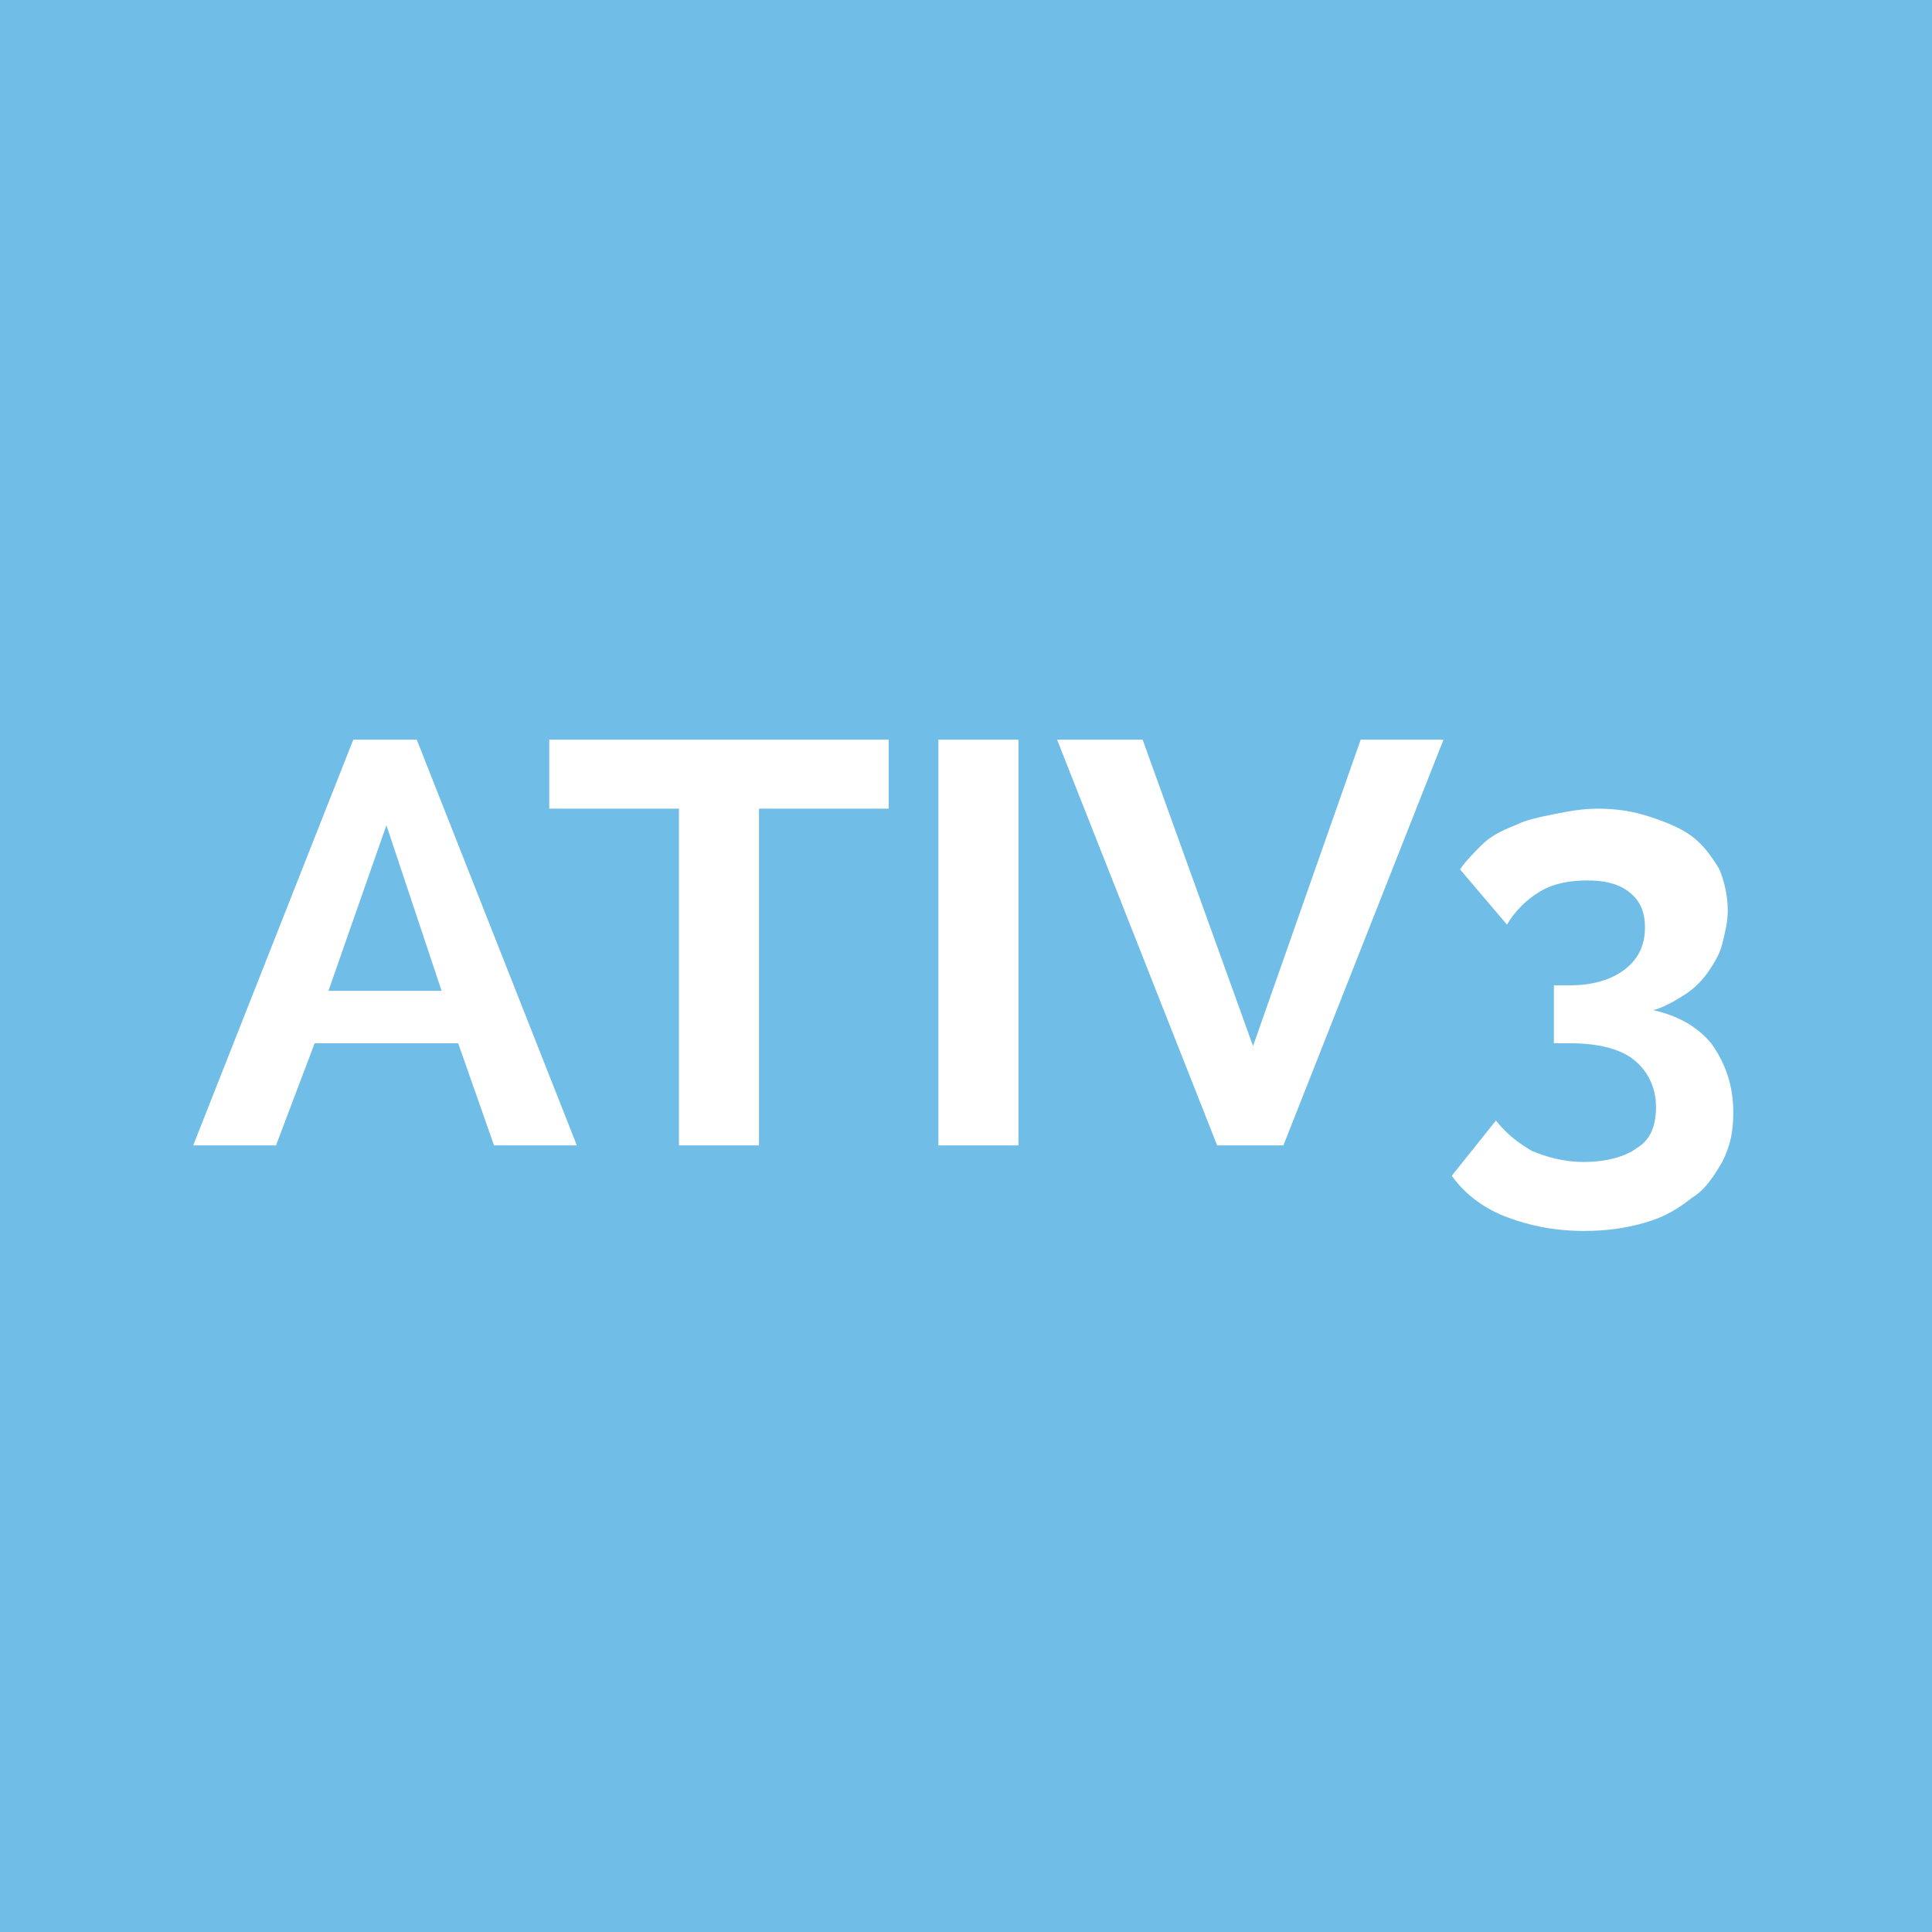 <?xml version="1.0" encoding="utf-8"?>
<!-- Generator: Adobe Illustrator 19.2.1, SVG Export Plug-In . SVG Version: 6.00 Build 0)  -->
<svg version="1.1" id="Camada_1" xmlns="http://www.w3.org/2000/svg" xmlns:xlink="http://www.w3.org/1999/xlink" x="0px" y="0px"
	 viewBox="0 0 70 70" style="enable-background:new 0 0 70 70;" xml:space="preserve">
<style type="text/css">
	.st0{fill:#70BDE8;}
	.st1{fill:#FFFFFF;}
</style>
<g>
	<g>
		<rect class="st0" width="70" height="70"/>
	</g>
	<g>
		<g>
			<path class="st1" d="M7,41.5l5.8-14.7h2.3l5.8,14.7h-3l-1.3-3.7h-5.2L10,41.5H7z M14,29.9l-2.1,6H16L14,29.9z"/>
			<path class="st1" d="M32.2,29.3h-4.7v12.2h-2.9V29.3h-4.7v-2.5h12.3V29.3z"/>
			<path class="st1" d="M34,41.5V26.8h2.9v14.7H34z"/>
			<path class="st1" d="M41.4,26.8l4,11.1l3.9-11.1h3l-5.8,14.7h-2.4l-5.8-14.7H41.4z"/>
			<path class="st1" d="M59.9,36.6c0.9,0.2,1.6,0.6,2.1,1.2c0.5,0.7,0.8,1.5,0.8,2.5c0,0.7-0.1,1.2-0.4,1.8c-0.3,0.5-0.6,1-1.1,1.3
				c-0.5,0.4-1,0.7-1.7,0.9c-0.7,0.2-1.4,0.3-2.2,0.3c-1.1,0-2-0.2-2.8-0.5c-0.8-0.3-1.5-0.8-2-1.5l1.6-2c0.4,0.5,0.8,0.8,1.3,1.1
				c0.5,0.2,1.1,0.4,1.9,0.4c0.8,0,1.5-0.2,1.9-0.5c0.5-0.3,0.7-0.8,0.7-1.5c0-0.7-0.3-1.3-0.8-1.7c-0.5-0.4-1.3-0.6-2.3-0.6h-0.6
				v-2.1h0.6c0.8,0,1.5-0.2,2-0.6s0.7-0.9,0.7-1.5c0-0.6-0.2-1-0.6-1.3c-0.4-0.3-0.9-0.4-1.5-0.4c-0.6,0-1.2,0.1-1.7,0.4
				c-0.5,0.3-0.9,0.7-1.2,1.2l-1.7-2c0.2-0.3,0.5-0.6,0.8-0.9c0.3-0.3,0.7-0.5,1.2-0.7c0.4-0.2,0.9-0.3,1.4-0.4
				c0.5-0.1,1-0.2,1.6-0.2c0.7,0,1.3,0.1,1.9,0.3c0.6,0.2,1.1,0.4,1.5,0.7c0.4,0.3,0.7,0.7,1,1.2c0.2,0.5,0.3,1,0.3,1.5
				c0,0.4-0.1,0.8-0.2,1.2c-0.1,0.4-0.3,0.7-0.5,1c-0.2,0.3-0.5,0.6-0.8,0.8S60.3,36.5,59.9,36.6z"/>
		</g>
	</g>
</g>
</svg>
